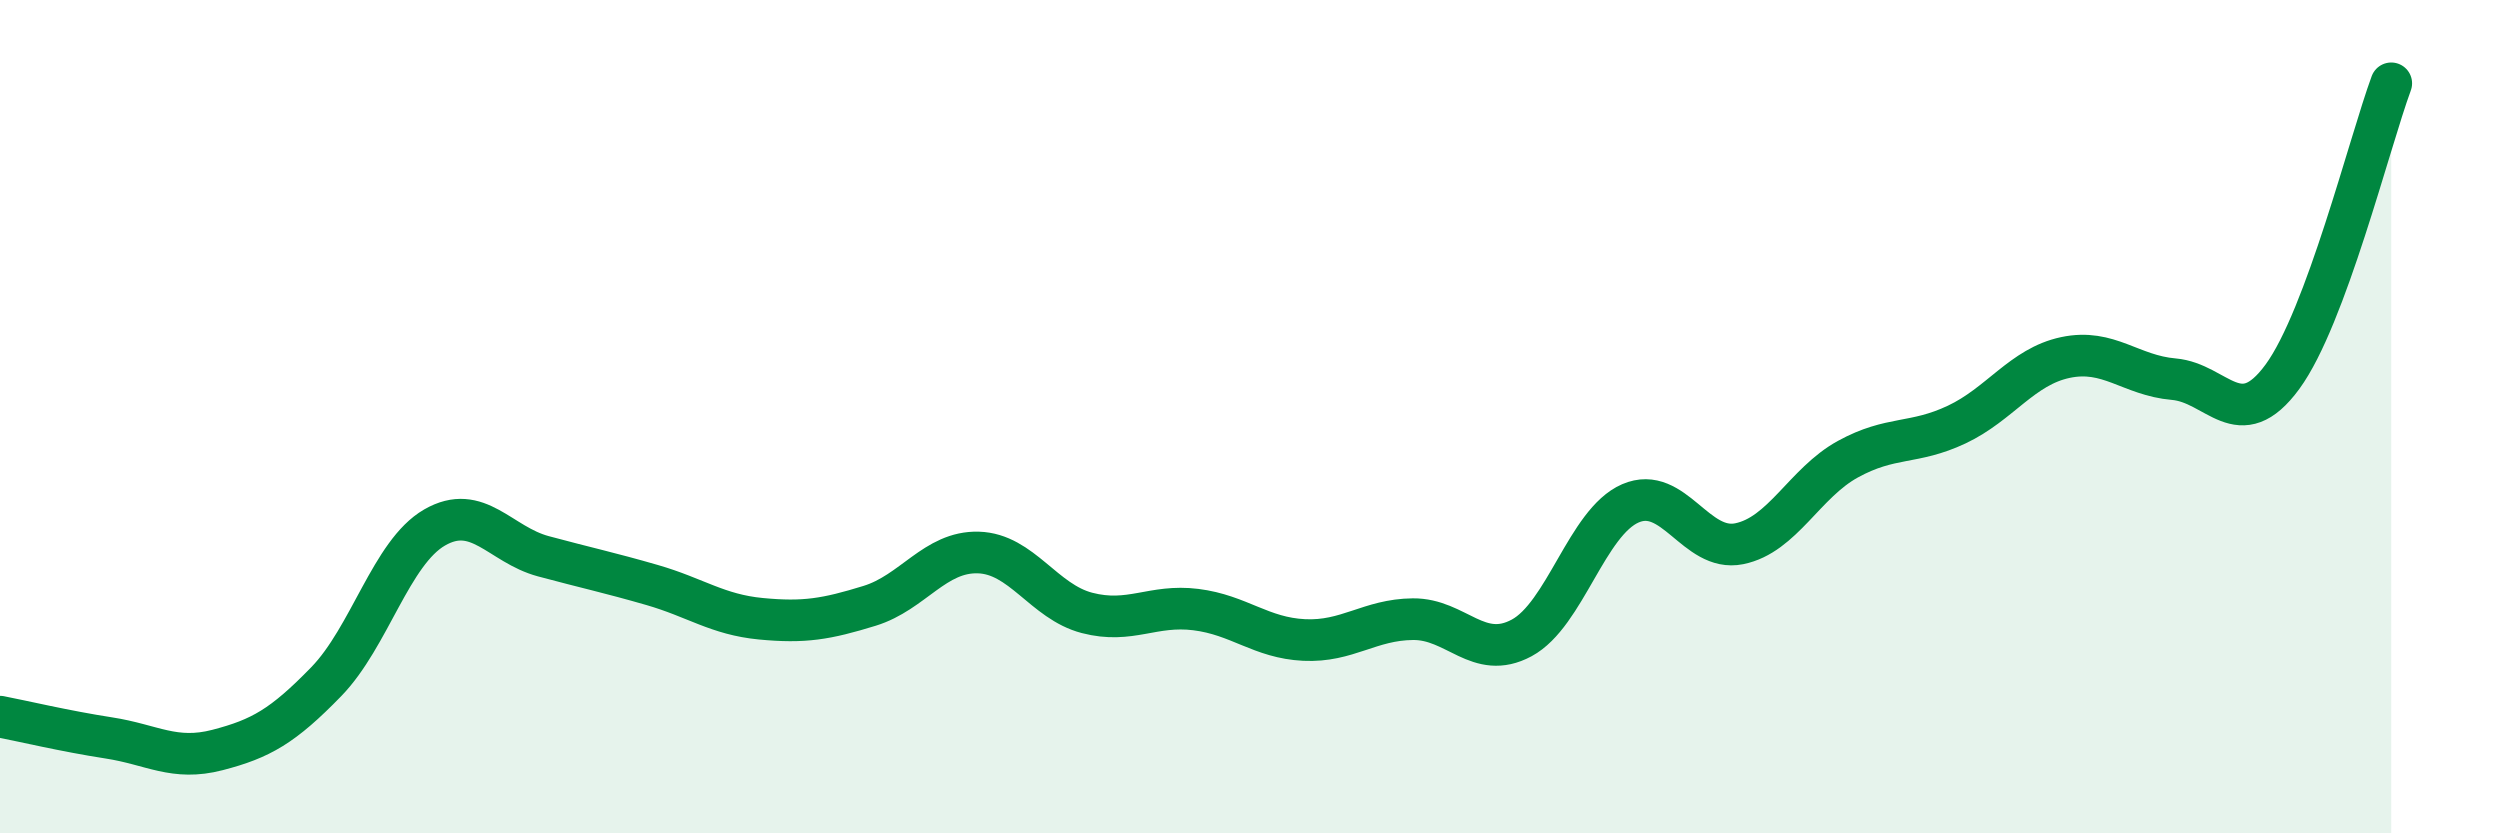 
    <svg width="60" height="20" viewBox="0 0 60 20" xmlns="http://www.w3.org/2000/svg">
      <path
        d="M 0,17.2 C 0.52,17.3 1.57,17.55 2.61,17.71 C 3.65,17.87 4.18,18.27 5.22,18 C 6.26,17.73 6.79,17.43 7.83,16.36 C 8.87,15.29 9.39,13.26 10.43,12.66 C 11.47,12.06 12,13.07 13.04,13.35 C 14.08,13.63 14.61,13.74 15.65,14.04 C 16.69,14.34 17.22,14.75 18.26,14.85 C 19.3,14.95 19.83,14.86 20.87,14.54 C 21.91,14.22 22.44,13.23 23.48,13.26 C 24.52,13.29 25.05,14.44 26.09,14.71 C 27.13,14.98 27.66,14.5 28.7,14.63 C 29.74,14.76 30.26,15.31 31.3,15.36 C 32.34,15.41 32.87,14.87 33.91,14.86 C 34.95,14.85 35.48,15.87 36.52,15.31 C 37.56,14.75 38.09,12.53 39.13,12.08 C 40.17,11.63 40.7,13.26 41.74,13.05 C 42.78,12.84 43.31,11.59 44.35,11.02 C 45.39,10.45 45.92,10.68 46.96,10.19 C 48,9.7 48.53,8.8 49.57,8.58 C 50.61,8.36 51.13,9.01 52.17,9.1 C 53.21,9.19 53.74,10.46 54.78,9.04 C 55.82,7.62 56.87,3.41 57.39,2L57.39 20L0 20Z"
        fill="#008740"
        opacity="0.1"
        stroke-linecap="round"
        stroke-linejoin="round"
      />
      <path
        d="M 0,17.2 C 0.52,17.3 1.57,17.55 2.61,17.71 C 3.65,17.87 4.18,18.27 5.22,18 C 6.26,17.73 6.79,17.43 7.83,16.36 C 8.87,15.29 9.39,13.26 10.43,12.66 C 11.47,12.06 12,13.07 13.04,13.35 C 14.08,13.63 14.61,13.74 15.65,14.04 C 16.69,14.34 17.22,14.75 18.26,14.85 C 19.3,14.95 19.83,14.86 20.87,14.54 C 21.91,14.22 22.44,13.23 23.48,13.26 C 24.52,13.29 25.05,14.44 26.09,14.71 C 27.13,14.98 27.66,14.5 28.7,14.63 C 29.74,14.76 30.26,15.31 31.3,15.36 C 32.34,15.41 32.87,14.87 33.91,14.86 C 34.95,14.85 35.48,15.87 36.52,15.31 C 37.56,14.75 38.09,12.53 39.13,12.08 C 40.17,11.63 40.7,13.26 41.74,13.05 C 42.78,12.84 43.31,11.59 44.35,11.02 C 45.39,10.45 45.92,10.68 46.96,10.19 C 48,9.7 48.53,8.8 49.57,8.58 C 50.61,8.36 51.13,9.01 52.17,9.1 C 53.21,9.19 53.74,10.46 54.78,9.04 C 55.82,7.62 56.87,3.41 57.39,2"
        stroke="#008740"
        stroke-width="1"
        fill="none"
        stroke-linecap="round"
        stroke-linejoin="round"
      />
    </svg>
  